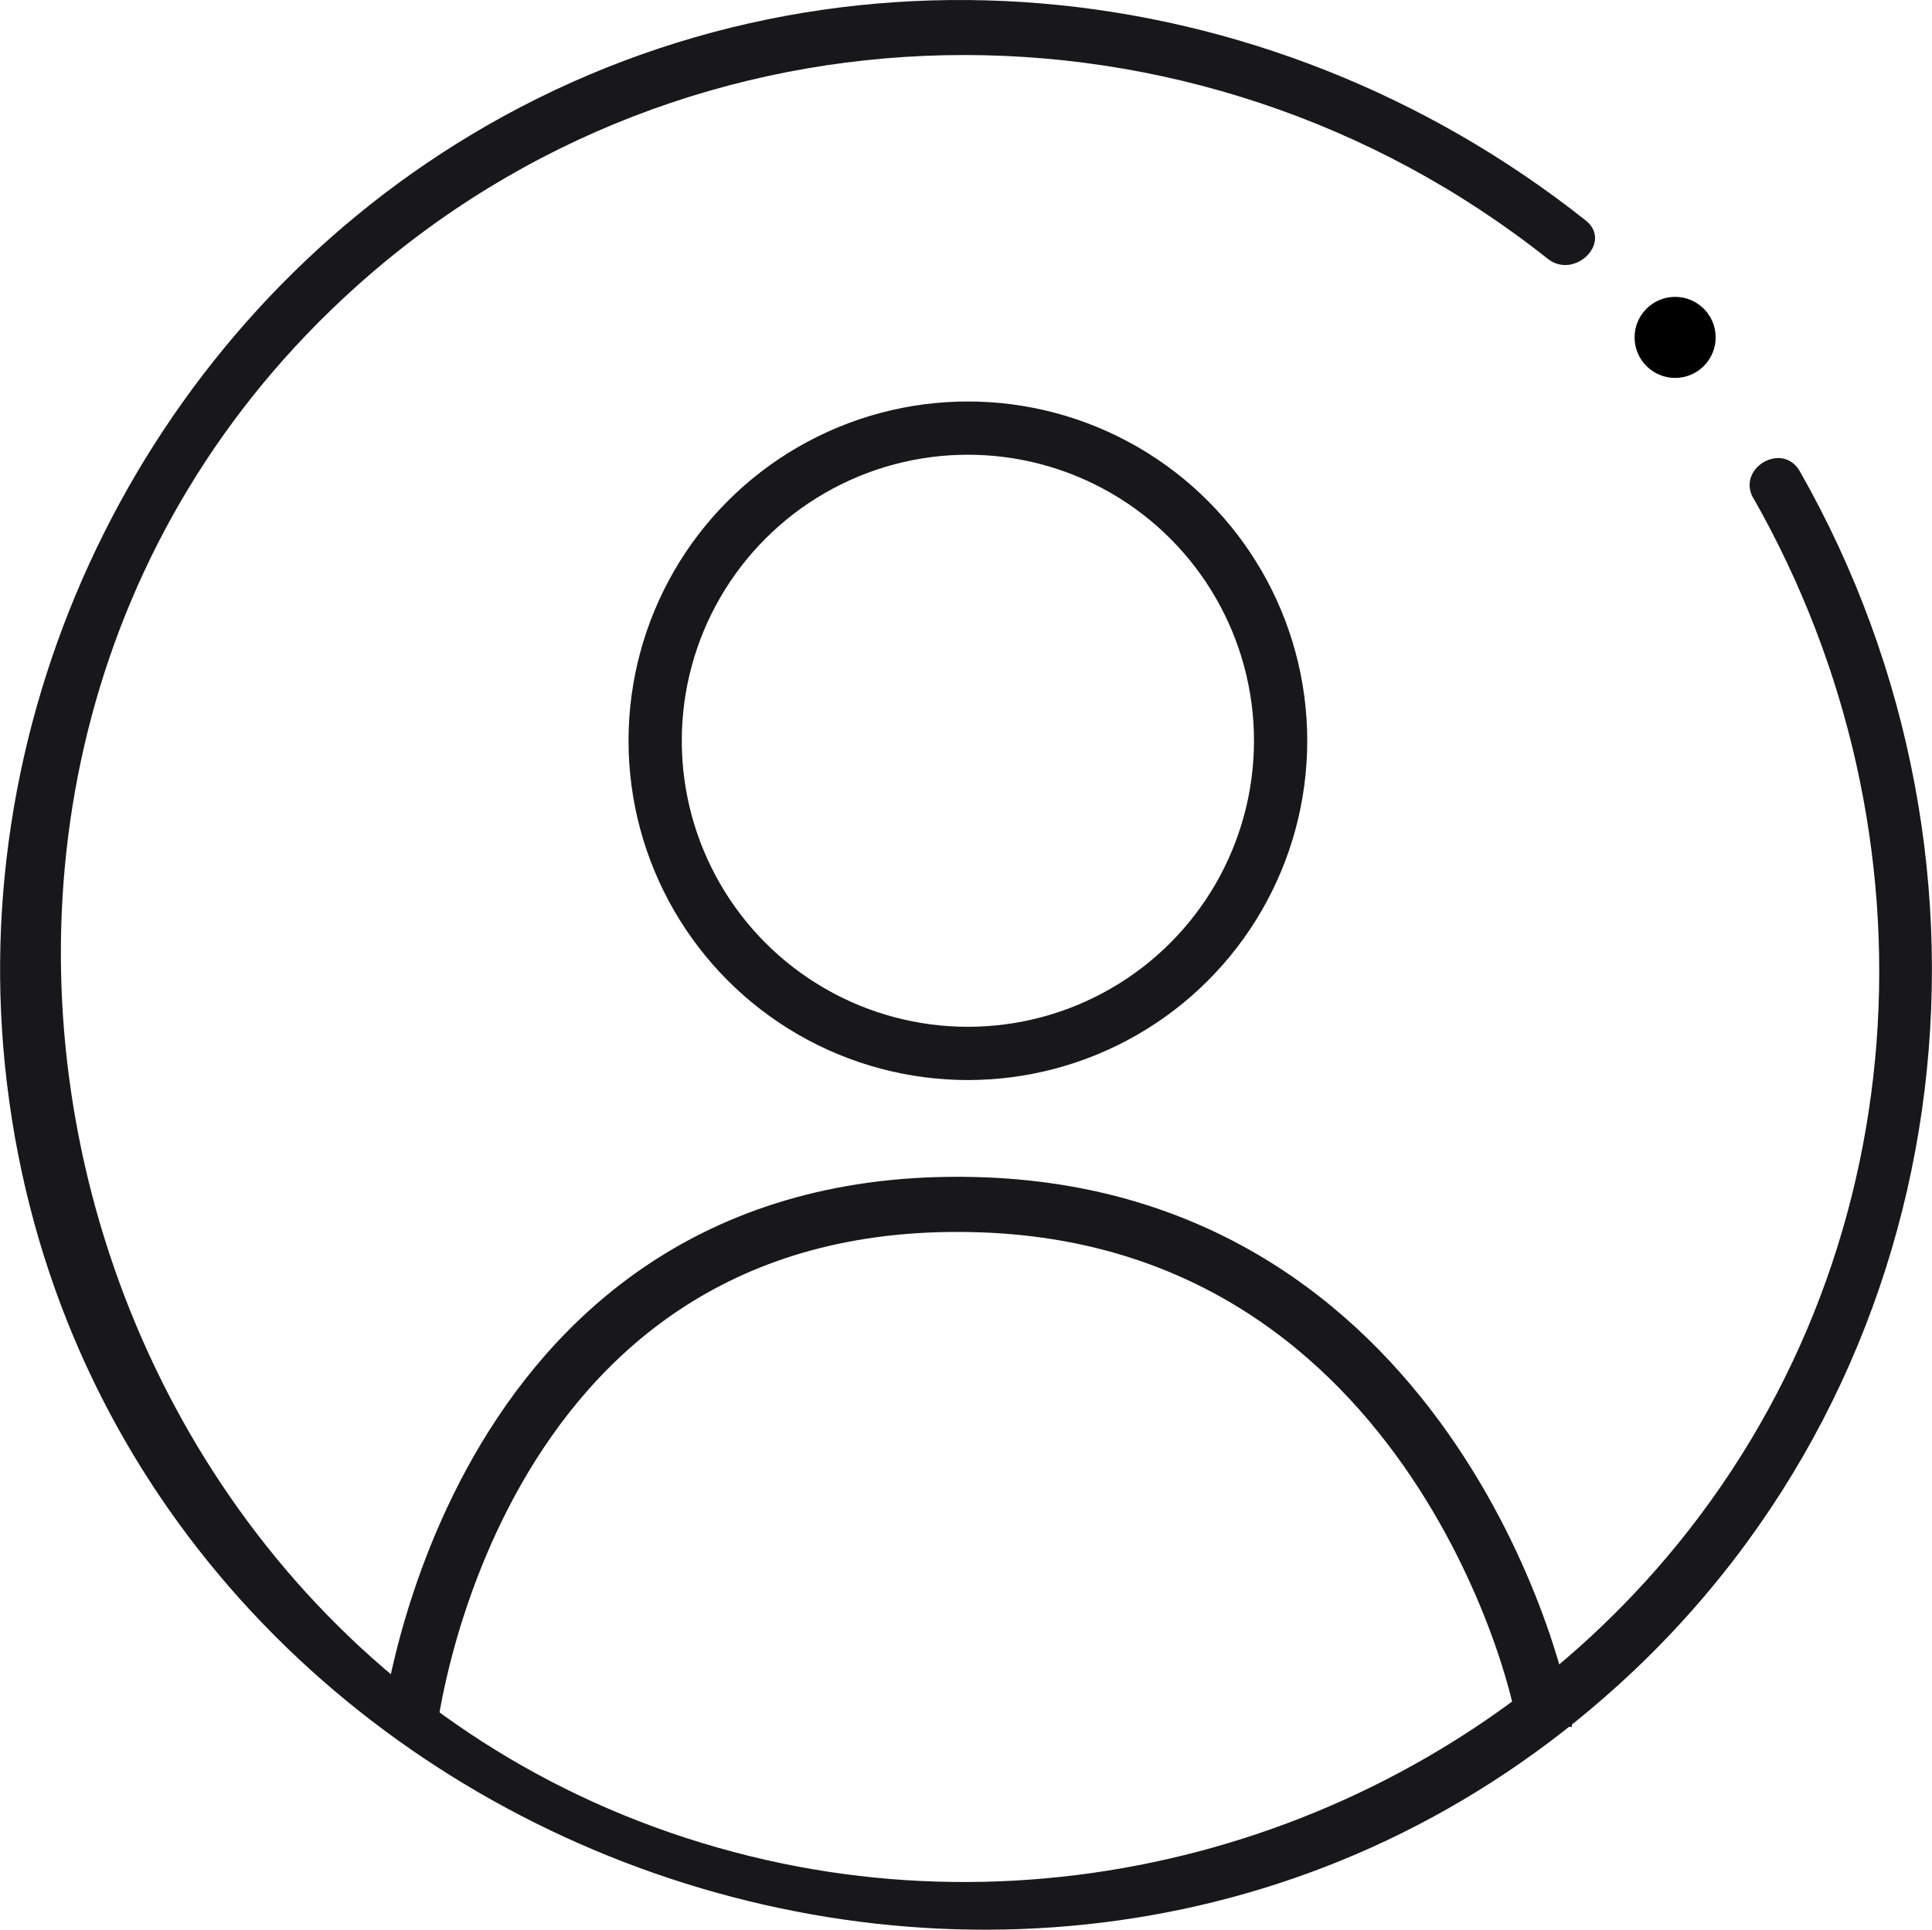 <?xml version="1.0" encoding="UTF-8"?>
<svg id="Capa_2" data-name="Capa 2" xmlns="http://www.w3.org/2000/svg" viewBox="0 0 81.98 81.9">
  <defs>
    <style>
      .cls-1 {
        fill: #18181b;
      }

      .cls-2 {
        stroke-width: 2.26px;
      }

      .cls-2, .cls-3 {
        fill: none;
        stroke: #18181b;
        stroke-miterlimit: 10;
      }

      .cls-3 {
        stroke-width: 2.34px;
      }
    </style>
  </defs>
  <g id="Capa_1-2" data-name="Capa 1">
    <g>
      <path class="cls-1" d="m74.4,21.14c8.13,14.28,7.04,32.31-3.69,44.97-9.28,10.95-24.19,16.01-38.21,12.83C2.47,72.12-7.87,32.88,15.06,12.21,29.29-.62,50.75-.86,65.67,10.98c1.14.91,2.77-.7,1.62-1.62C53.75-1.38,34.94-3.27,19.96,5.74,6.42,13.88-1.39,29.49.21,45.22c3.35,32.91,43.98,48.54,68.49,26.27,14.48-13.15,17.24-34.68,7.67-51.49-.73-1.28-2.7-.13-1.97,1.15h0Z"/>
      <circle class="cls-2" cx="41.07" cy="31.44" r="13.27"/>
      <path class="cls-3" d="m17.38,73.25s2.63-22.97,24.41-22.11c19.1.76,23.79,20.87,23.74,22.11"/>
      <circle cx="71.08" cy="14.32" r="1.72"/>
    </g>
  </g>
</svg>